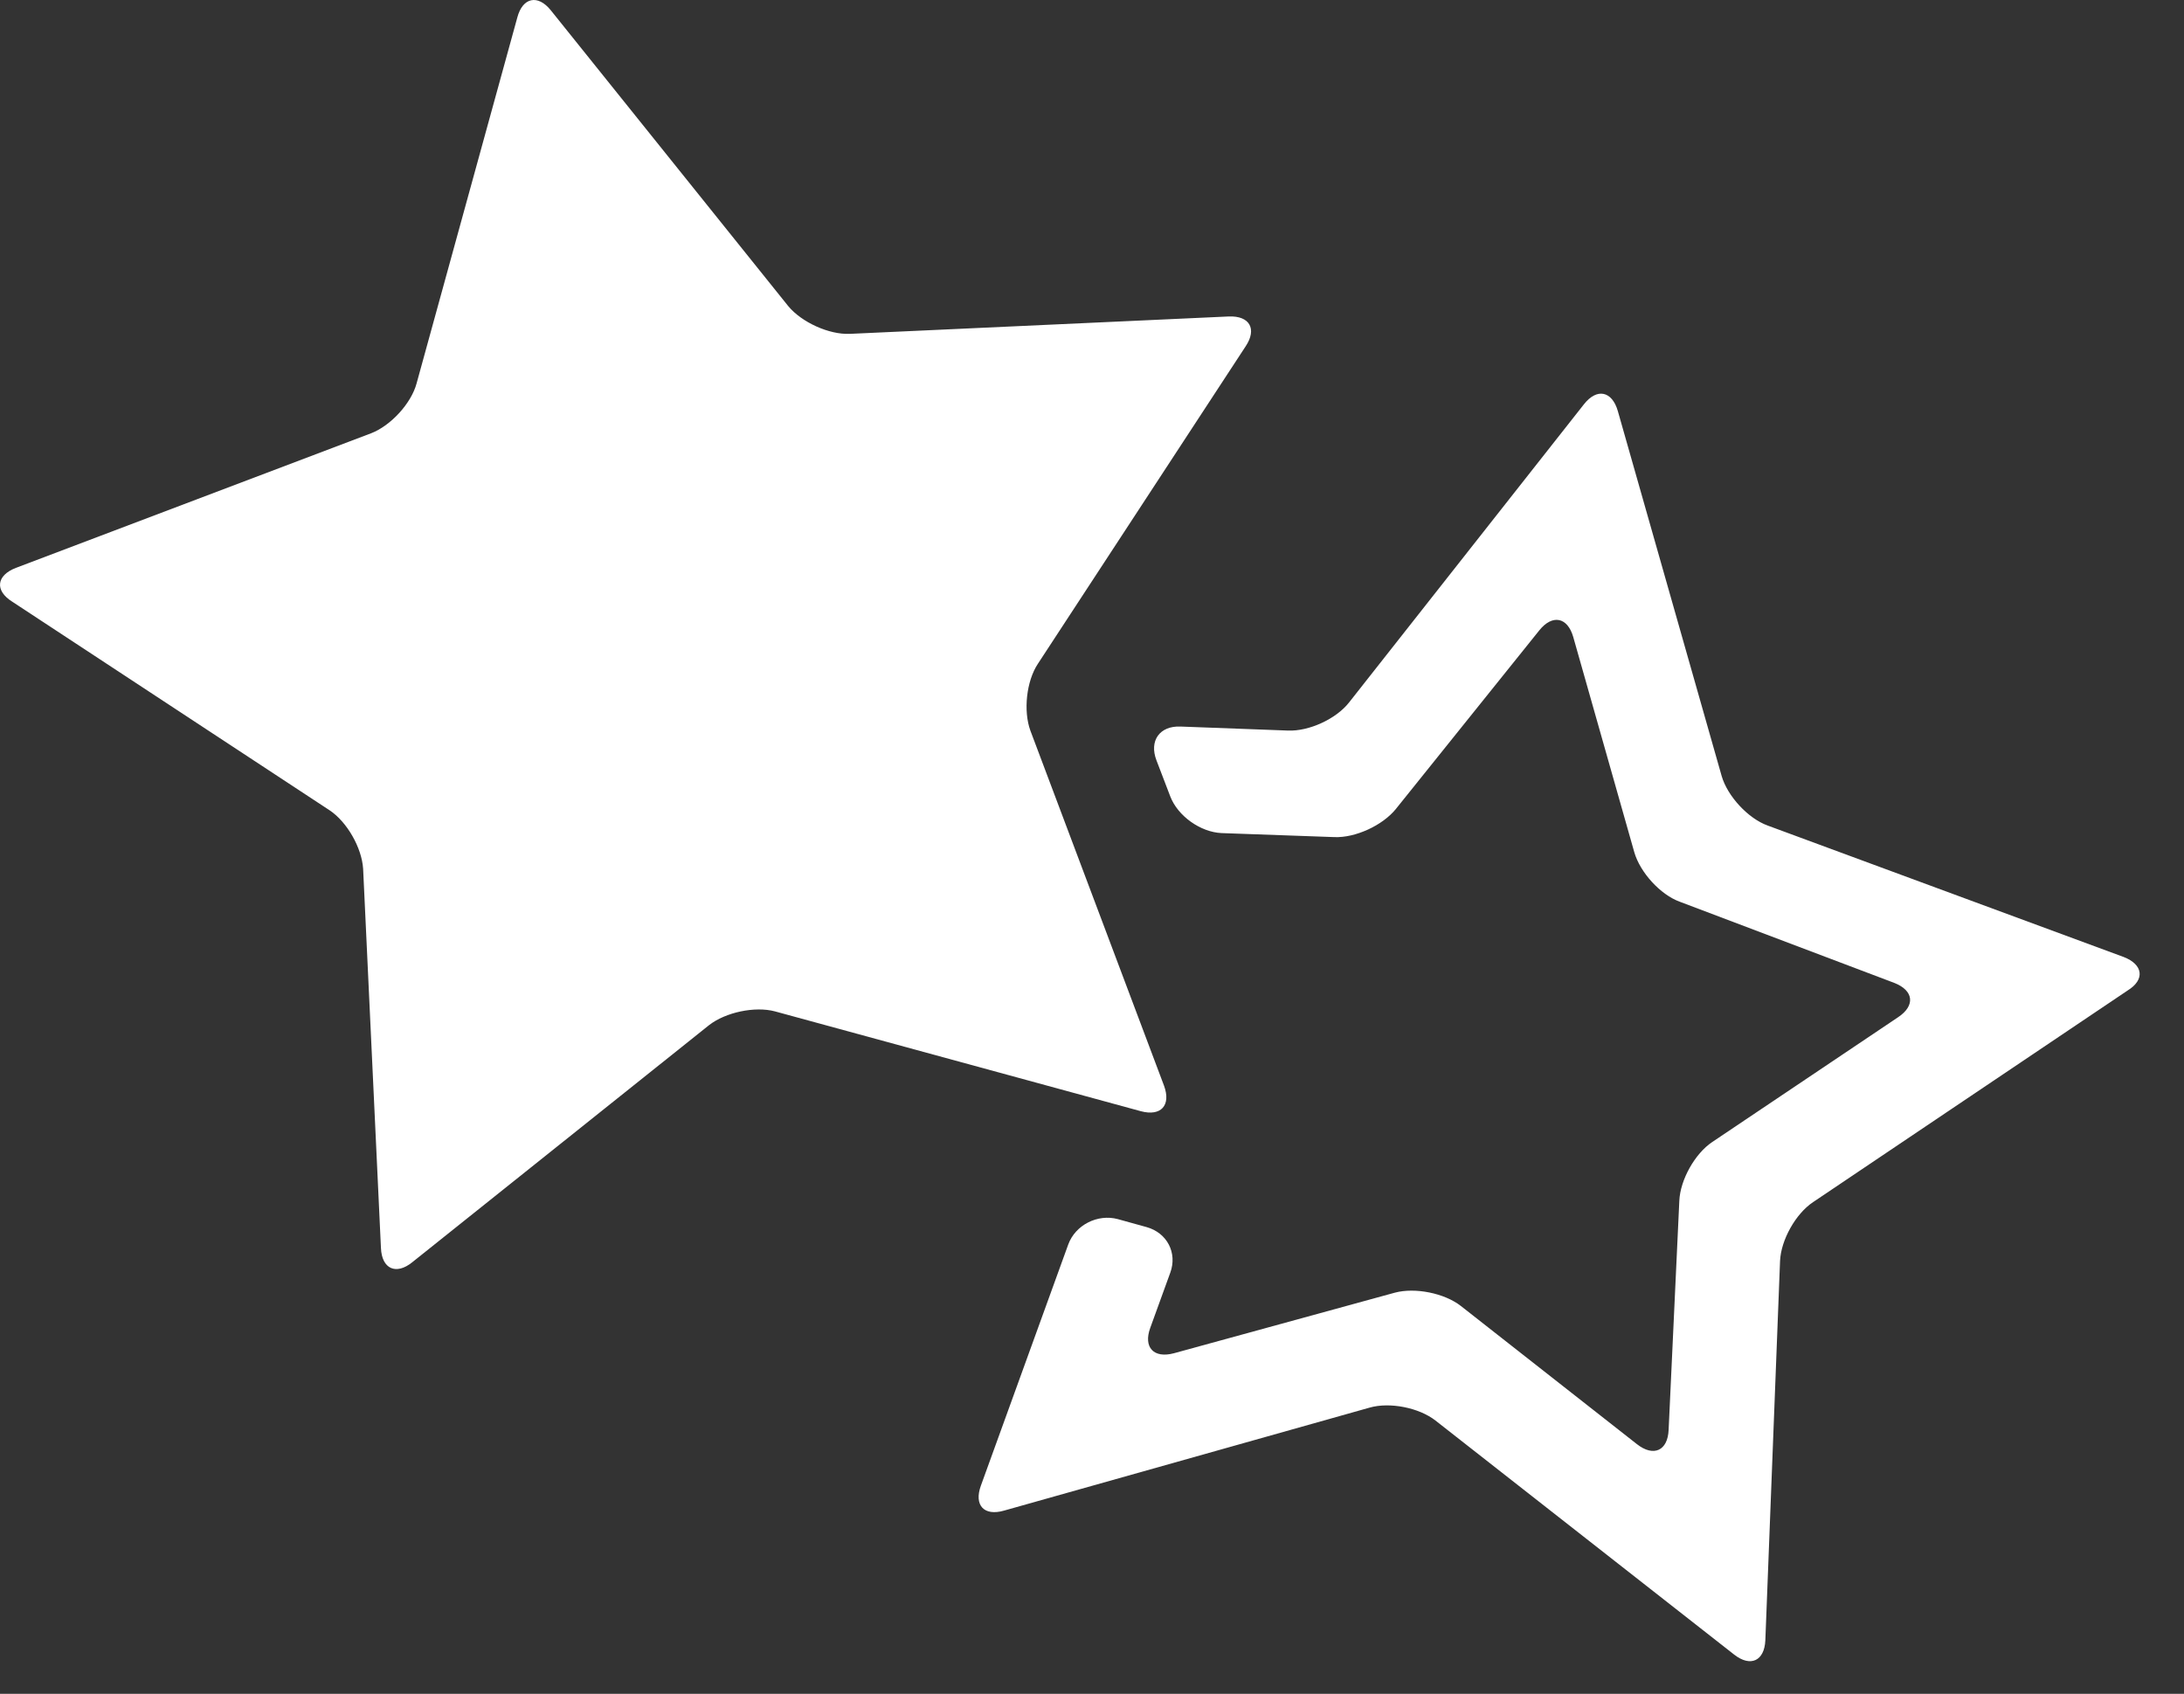 <svg width="49" height="38" viewBox="0 0 49 38" fill="none" xmlns="http://www.w3.org/2000/svg">
<rect x="0" y="0" width="49" height="38" fill="#333333" stroke="none"/>
<path d="M47.647 21.47L39.657 18.52C39.217 18.36 38.757 17.86 38.627 17.41L36.297 9.22C36.167 8.77 35.827 8.7 35.537 9.07L30.267 15.76C29.977 16.13 29.367 16.41 28.897 16.39L26.487 16.3C26.017 16.28 25.777 16.62 25.947 17.06L26.257 17.87C26.427 18.31 26.937 18.67 27.407 18.69L29.937 18.78C30.407 18.8 31.017 18.52 31.317 18.15L34.537 14.14C34.827 13.78 35.167 13.84 35.297 14.29L36.667 19.12C36.797 19.57 37.247 20.07 37.687 20.23L42.497 22.05C42.937 22.22 42.977 22.56 42.587 22.82L38.417 25.62C38.027 25.88 37.697 26.47 37.677 26.94L37.437 32.08C37.417 32.55 37.097 32.69 36.727 32.4L32.777 29.3C32.407 29.01 31.747 28.88 31.297 29L26.337 30.36C25.887 30.48 25.647 30.23 25.807 29.79L26.257 28.55C26.417 28.11 26.187 27.66 25.727 27.53L25.077 27.35C24.627 27.23 24.127 27.48 23.967 27.92L22.007 33.33C21.847 33.77 22.077 34.02 22.527 33.89L30.727 31.58C31.177 31.45 31.837 31.58 32.207 31.87L38.907 37.12C39.277 37.41 39.587 37.26 39.607 36.8L39.937 28.29C39.957 27.82 40.287 27.23 40.677 26.97L47.737 22.22C48.127 21.98 48.087 21.64 47.647 21.47ZM26.117 24.36L23.117 16.39C22.957 15.95 23.027 15.28 23.287 14.89L27.947 7.77C28.207 7.38 28.037 7.08 27.567 7.1L19.067 7.49C18.597 7.51 17.987 7.23 17.687 6.87L12.357 0.23C12.067 -0.13 11.727 -0.06 11.607 0.39L9.347 8.6C9.227 9.05 8.767 9.55 8.327 9.72L0.357 12.74C-0.083 12.91 -0.123 13.25 0.277 13.5L7.397 18.18C7.787 18.44 8.117 19.02 8.147 19.49L8.547 28C8.567 28.47 8.887 28.61 9.247 28.32L15.907 23C16.277 22.71 16.937 22.57 17.387 22.69L25.597 24.93C26.047 25.05 26.277 24.8 26.117 24.36Z" fill="white"/>
</svg>